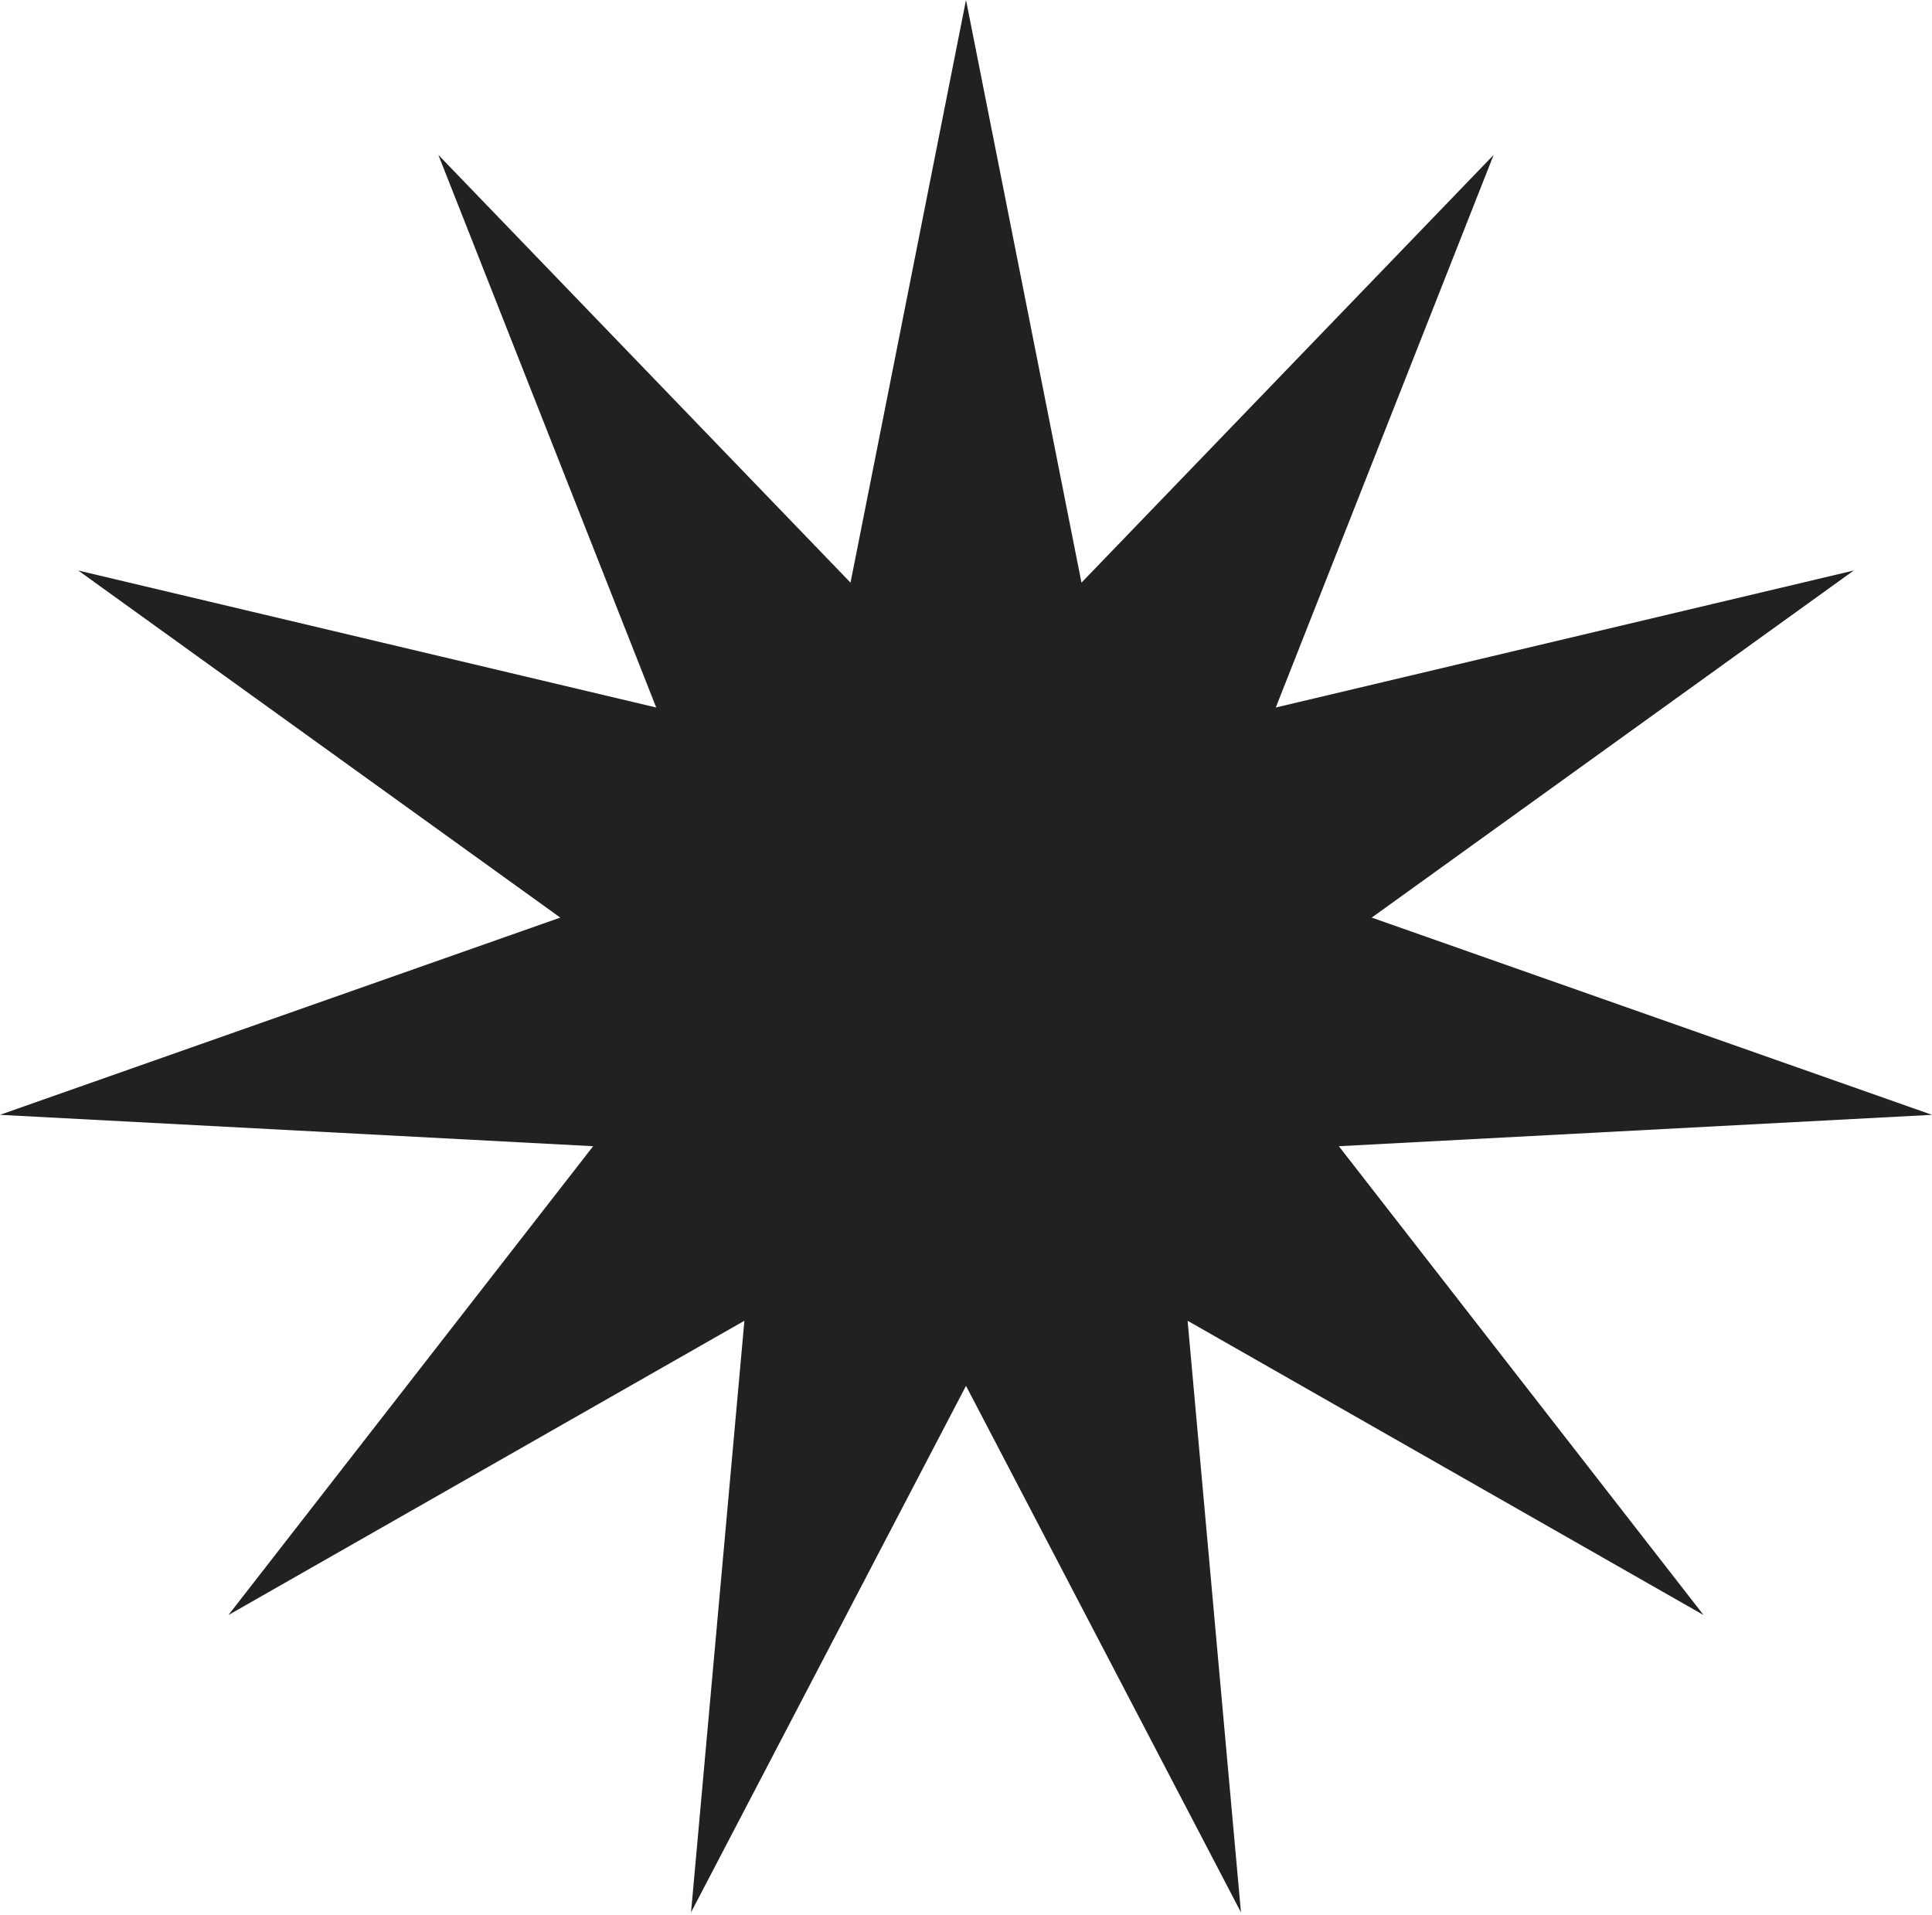 <?xml version="1.0" encoding="UTF-8"?> <svg xmlns="http://www.w3.org/2000/svg" width="341" height="338" viewBox="0 0 341 338" fill="none"> <path d="M170.5 0L190.883 102.837L263.627 27.345L225.176 124.877L327.187 100.697L242.11 161.957L341 196.768L236.309 202.307L300.681 285.055L209.614 233.115L219.03 337.529L170.5 244.6L121.971 337.529L131.387 233.115L40.32 285.055L104.692 202.307L0 196.768L98.89 161.957L13.813 100.697L115.824 124.877L77.373 27.345L150.118 102.837L170.5 0Z" fill="#212121"></path> </svg> 